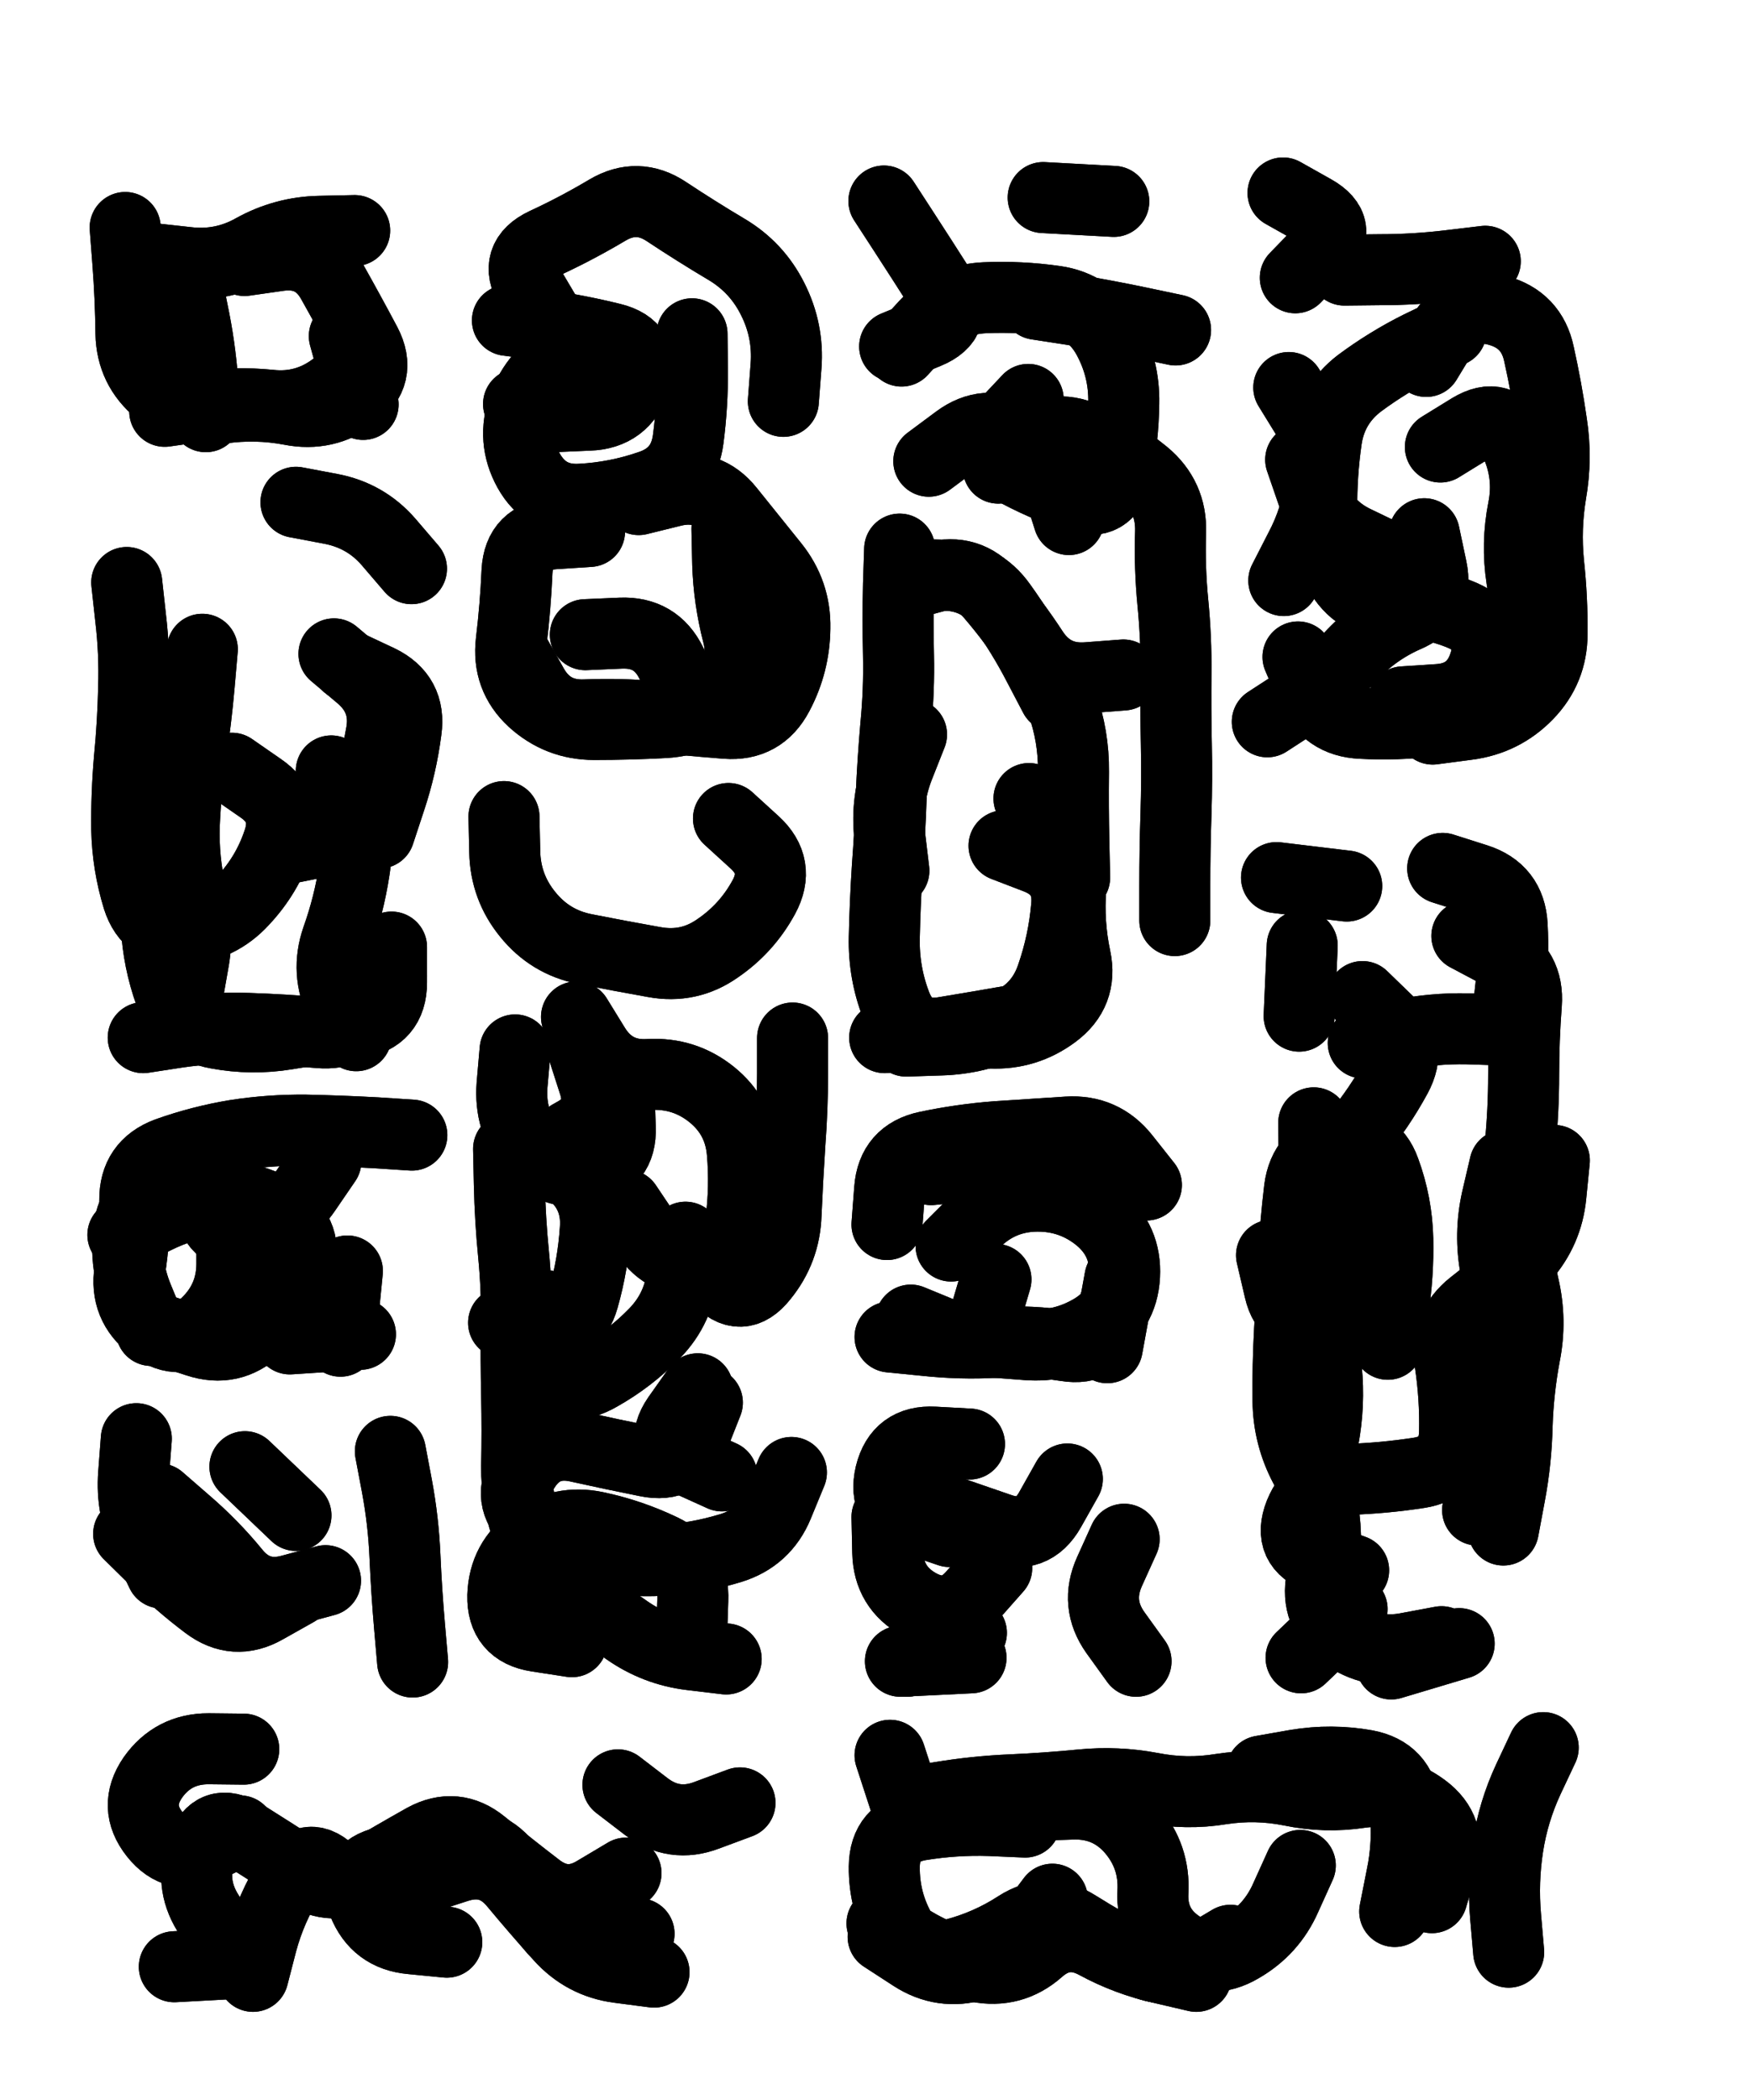 <svg xmlns="http://www.w3.org/2000/svg" viewBox="0 0 4560 5472"><title>Infinite Scribble #4830</title><defs><filter id="piece_4830_5_6_filter" x="-100" y="-100" width="4760" height="5672" filterUnits="userSpaceOnUse"><feGaussianBlur in="SourceGraphic" result="lineShape_1" stdDeviation="9250e-3"/><feColorMatrix in="lineShape_1" result="lineShape" type="matrix" values="1 0 0 0 0  0 1 0 0 0  0 0 1 0 0  0 0 0 11100e-3 -5550e-3"/><feGaussianBlur in="lineShape" result="shrank_blurred" stdDeviation="14250e-3"/><feColorMatrix in="shrank_blurred" result="shrank" type="matrix" values="1 0 0 0 0 0 1 0 0 0 0 0 1 0 0 0 0 0 12712e-3 -8400e-3"/><feColorMatrix in="lineShape" result="border_filled" type="matrix" values="0.6 0 0 0 -0.4  0 0.6 0 0 -0.4  0 0 0.6 0 -0.4  0 0 0 1 0"/><feComposite in="border_filled" in2="shrank" result="border" operator="out"/><feOffset in="lineShape" result="shapes_linestyle_bottom3" dx="-44400e-3" dy="44400e-3"/><feOffset in="lineShape" result="shapes_linestyle_bottom2" dx="-29600e-3" dy="29600e-3"/><feOffset in="lineShape" result="shapes_linestyle_bottom1" dx="-14800e-3" dy="14800e-3"/><feMerge result="shapes_linestyle_bottom"><feMergeNode in="shapes_linestyle_bottom3"/><feMergeNode in="shapes_linestyle_bottom2"/><feMergeNode in="shapes_linestyle_bottom1"/></feMerge><feGaussianBlur in="shapes_linestyle_bottom" result="shapes_linestyle_bottomcontent_blurred" stdDeviation="14250e-3"/><feColorMatrix in="shapes_linestyle_bottomcontent_blurred" result="shapes_linestyle_bottomcontent" type="matrix" values="1 0 0 0 0 0 1 0 0 0 0 0 1 0 0 0 0 0 12712e-3 -8400e-3"/><feColorMatrix in="shapes_linestyle_bottomcontent" result="shapes_linestyle_bottomdark" type="matrix" values="0.6 0 0 0 -0.1  0 0.6 0 0 -0.1  0 0 0.6 0 -0.1  0 0 0 1 0"/><feColorMatrix in="shapes_linestyle_bottom" result="shapes_linestyle_bottomborderblack" type="matrix" values="0.6 0 0 0 -0.4  0 0.6 0 0 -0.4  0 0 0.6 0 -0.4  0 0 0 1 0"/><feGaussianBlur in="lineShape" result="shapes_linestyle_frontshrank_blurred" stdDeviation="14250e-3"/><feColorMatrix in="shapes_linestyle_frontshrank_blurred" result="shapes_linestyle_frontshrank" type="matrix" values="1 0 0 0 0 0 1 0 0 0 0 0 1 0 0 0 0 0 12712e-3 -8400e-3"/><feMerge result="shapes_linestyle"><feMergeNode in="shapes_linestyle_bottomborderblack"/><feMergeNode in="shapes_linestyle_bottomdark"/><feMergeNode in="shapes_linestyle_frontshrank"/></feMerge><feComposite in="shapes_linestyle" in2="shrank" result="shapes_linestyle_cropped" operator="over"/><feComposite in="border" in2="shapes_linestyle_cropped" result="shapes" operator="over"/></filter><filter id="piece_4830_5_6_shadow" x="-100" y="-100" width="4760" height="5672" filterUnits="userSpaceOnUse"><feColorMatrix in="SourceGraphic" result="result_blackened" type="matrix" values="0 0 0 0 0  0 0 0 0 0  0 0 0 0 0  0 0 0 0.8 0"/><feGaussianBlur in="result_blackened" result="result_blurred" stdDeviation="55500e-3"/><feComposite in="SourceGraphic" in2="result_blurred" result="result" operator="over"/></filter><filter id="piece_4830_5_6_overall" x="-100" y="-100" width="4760" height="5672" filterUnits="userSpaceOnUse"><feTurbulence result="background_back_bumps" type="fractalNoise" baseFrequency="26e-3" numOctaves="3"/><feDiffuseLighting in="background_back_bumps" result="background_back" surfaceScale="1" diffuseConstant="2" lighting-color="#555"><feDistantLight azimuth="225" elevation="20"/></feDiffuseLighting><feColorMatrix in="background_back" result="background_backdarkened" type="matrix" values="0.4 0 0 0 0  0 0.4 0 0 0  0 0 0.4 0 0  0 0 0 1 0"/><feMorphology in="SourceGraphic" result="background_glow_1_thicken" operator="dilate" radius="19200e-3"/><feColorMatrix in="background_glow_1_thicken" result="background_glow_1_thicken_colored" type="matrix" values="0 0 0 0 0  0 0 0 0 0  0 0 0 0 0  0 0 0 1 0"/><feGaussianBlur in="background_glow_1_thicken_colored" result="background_glow_1" stdDeviation="57600e-3"/><feMorphology in="SourceGraphic" result="background_glow_2_thicken" operator="dilate" radius="192000e-3"/><feColorMatrix in="background_glow_2_thicken" result="background_glow_2_thicken_colored" type="matrix" values="-2 0 0 0 1.6  0 -2 0 0 1.6  0 0 -2 0 1.6  0 0 0 0.3 0"/><feGaussianBlur in="background_glow_2_thicken_colored" result="background_glow_2" stdDeviation="960000e-3"/><feComposite in="background_glow_1" in2="background_glow_2" result="background_glow" operator="over"/><feBlend in="background_glow" in2="background_backdarkened" result="background" mode="normal"/></filter><clipPath id="piece_4830_5_6_clip"><rect x="0" y="0" width="4560" height="5472"/></clipPath><g id="layer_3" filter="url(#piece_4830_5_6_filter)" stroke-width="185" stroke-linecap="round" fill="none"><path d="M 726 590 Q 726 590 817 577 Q 909 565 954 645 Q 999 725 1042 806 Q 1085 888 1011 942 Q 937 997 846 979 Q 756 962 665 975 Q 574 988 503 930 Q 432 872 430 780 Q 429 688 422 596 L 415 504" stroke="hsl(57,100%,57%)"/><path d="M 1753 1213 Q 1753 1213 1842 1191 Q 1932 1169 1989 1241 Q 2047 1313 2104 1384 Q 2162 1456 2160 1548 Q 2159 1640 2116 1721 Q 2073 1803 1981 1796 Q 1889 1789 1797 1779 Q 1706 1770 1614 1774 Q 1522 1778 1477 1698 L 1432 1618 M 1440 964 Q 1440 964 1526 932 Q 1613 900 1565 821 Q 1518 743 1471 663 Q 1425 584 1508 545 Q 1592 506 1671 459 Q 1750 412 1826 463 Q 1903 514 1982 561 Q 2061 608 2102 690 Q 2144 773 2137 865 L 2130 957" stroke="hsl(48,100%,58%)"/><path d="M 2690 1131 Q 2690 1131 2761 1072 Q 2832 1014 2916 1051 Q 3000 1089 3071 1147 Q 3142 1206 3139 1298 Q 3136 1390 3145 1482 Q 3154 1574 3153 1666 Q 3152 1758 3154 1850 Q 3156 1942 3153 2034 Q 3150 2126 3150 2218 L 3150 2310 M 2420 814 Q 2420 814 2505 779 Q 2590 744 2541 666 Q 2492 589 2442 512 L 2392 435 M 3152 771 Q 3152 771 3062 752 Q 2972 733 2881 718 L 2790 704 M 2770 1992 Q 2770 1992 2828 2062 Q 2887 2133 2879 2225 Q 2872 2317 2891 2407 Q 2910 2497 2836 2552 Q 2762 2607 2670 2603 Q 2578 2599 2486 2607 L 2394 2615 M 2461 1408 Q 2461 1408 2553 1410 Q 2645 1413 2698 1488 Q 2752 1563 2794 1644 L 2837 1726 M 2807 426 L 2991 436" stroke="hsl(37,100%,60%)"/><path d="M 3805 853 Q 3805 853 3853 774 Q 3902 696 3991 720 Q 4080 744 4099 834 Q 4119 924 4132 1015 Q 4146 1106 4130 1197 Q 4115 1288 4124 1379 Q 4134 1471 4133 1563 Q 4133 1655 4069 1721 Q 4005 1787 3913 1799 L 3822 1811 M 3800 1302 Q 3800 1302 3819 1392 Q 3838 1482 3753 1518 Q 3669 1555 3607 1623 Q 3546 1692 3468 1742 L 3391 1792 M 3464 635 Q 3464 635 3528 569 Q 3592 504 3512 459 L 3432 414 M 3447 921 Q 3447 921 3495 999 Q 3543 1078 3531 1169 Q 3519 1261 3476 1342 L 3434 1424" stroke="hsl(40,100%,60%)"/><path d="M 1109 2454 Q 1109 2454 1060 2532 Q 1012 2610 920 2602 Q 828 2594 736 2591 Q 644 2588 553 2601 L 462 2615 M 693 1913 Q 693 1913 768 1965 Q 844 2017 814 2104 Q 785 2191 722 2258 Q 660 2326 568 2333 Q 476 2340 448 2252 Q 421 2164 419 2072 Q 418 1980 426 1888 Q 435 1796 437 1704 Q 440 1612 429 1520 L 419 1429 M 994 1645 Q 994 1645 1077 1684 Q 1160 1724 1147 1815 Q 1135 1907 1106 1994 L 1077 2082 M 860 1220 Q 860 1220 950 1237 Q 1041 1254 1101 1323 L 1161 1393" stroke="hsl(39,100%,56%)"/><path d="M 1932 3566 Q 1932 3566 1898 3652 Q 1865 3738 1774 3719 Q 1684 3701 1594 3681 Q 1504 3661 1455 3739 Q 1406 3817 1473 3879 Q 1541 3942 1631 3962 Q 1721 3982 1813 3977 Q 1905 3972 1993 3945 Q 2081 3918 2116 3833 L 2151 3748 M 1608 2646 Q 1608 2646 1636 2733 Q 1665 2821 1584 2864 Q 1503 2907 1575 2964 Q 1647 3022 1640 3114 Q 1634 3206 1609 3294 Q 1584 3383 1492 3370 L 1401 3358 M 2154 2616 Q 2154 2616 2154 2708 Q 2154 2800 2147 2892 Q 2141 2984 2137 3076 Q 2134 3168 2076 3239 Q 2019 3311 1958 3242 L 1897 3174 M 1987 2044 Q 1987 2044 2055 2106 Q 2123 2168 2079 2249 Q 2035 2330 1959 2382 Q 1884 2435 1793 2418 Q 1703 2402 1612 2384 Q 1522 2366 1464 2294 Q 1406 2223 1404 2131 L 1402 2039" stroke="hsl(18,100%,56%)"/><path d="M 4139 2935 Q 4139 2935 4130 3026 Q 4121 3118 4060 3187 Q 3999 3256 3926 3312 Q 3854 3369 3867 3460 Q 3881 3551 3879 3643 Q 3877 3735 3786 3749 Q 3695 3763 3603 3766 Q 3511 3770 3476 3855 Q 3442 3941 3529 3972 L 3616 4003 M 3639 2508 Q 3639 2508 3705 2572 Q 3771 2636 3727 2717 Q 3683 2798 3624 2869 Q 3566 2940 3597 3026 Q 3628 3113 3622 3205 Q 3616 3297 3530 3329 Q 3444 3362 3423 3272 L 3402 3182 M 3848 2174 Q 3848 2174 3936 2202 Q 4024 2230 4029 2322 Q 4034 2414 4023 2505 L 4012 2597 M 3415 2198 L 3598 2220 M 3891 4194 L 3714 4247" stroke="hsl(11,100%,56%)"/><path d="M 994 3223 L 976 3406 M 693 3112 Q 693 3112 693 3204 Q 693 3296 626 3360 Q 560 3424 486 3368 Q 413 3313 427 3222 Q 441 3131 440 3039 Q 439 2947 525 2915 Q 612 2884 703 2869 Q 794 2855 886 2856 Q 978 2858 1070 2863 L 1162 2869" stroke="hsl(22,100%,55%)"/><path d="M 3010 3256 Q 3010 3256 2983 3344 Q 2957 3433 2866 3418 Q 2775 3404 2683 3409 Q 2591 3414 2499 3404 L 2408 3395 M 2400 3102 Q 2400 3102 2407 3010 Q 2414 2918 2504 2899 Q 2594 2880 2686 2873 Q 2778 2867 2870 2861 Q 2962 2855 3019 2927 L 3076 2999" stroke="hsl(14,100%,55%)"/><path d="M 510 4010 Q 510 4010 470 3927 Q 430 3844 437 3752 L 444 3660 M 860 3860 L 727 3733 M 1106 3693 Q 1106 3693 1123 3783 Q 1140 3874 1144 3966 Q 1148 4058 1156 4150 L 1164 4242" stroke="hsl(10,100%,52%)"/><path d="M 2620 4166 L 2452 4240 M 3018 3922 Q 3018 3922 2980 4006 Q 2942 4090 2995 4165 L 3049 4240 M 2563 3902 Q 2563 3902 2475 3872 Q 2388 3843 2409 3753 Q 2431 3664 2523 3669 L 2615 3674" stroke="hsl(2,100%,54%)"/><path d="M 714 4682 Q 714 4682 631 4722 Q 549 4763 492 4691 Q 435 4619 487 4543 Q 540 4468 632 4468 L 724 4469 M 1754 4950 Q 1754 4950 1665 4975 Q 1577 5001 1522 4927 Q 1467 4854 1414 4778 Q 1362 4703 1272 4723 Q 1182 4743 1092 4763 Q 1002 4784 1035 4869 Q 1069 4955 1161 4963 L 1253 4972 M 2017 4609 Q 2017 4609 1931 4641 Q 1845 4674 1772 4618 L 1699 4562 M 543 5036 L 727 5026" stroke="hsl(348,100%,51%)"/><path d="M 2465 4660 L 2408 4485 M 2831 4860 Q 2831 4860 2776 4933 Q 2721 5007 2632 5032 Q 2544 5058 2467 5008 L 2390 4958 M 3477 4772 Q 3477 4772 3439 4856 Q 3402 4940 3322 4986 Q 3243 5033 3165 4983 Q 3088 4933 3093 4841 Q 3098 4749 3038 4679 Q 2978 4610 2886 4612 L 2794 4615 M 3723 4892 Q 3723 4892 3741 4801 Q 3760 4711 3749 4619 Q 3739 4528 3648 4511 Q 3558 4495 3467 4510 L 3376 4526 M 4020 4998 Q 4020 4998 4012 4906 Q 4004 4814 4018 4723 Q 4032 4632 4071 4548 L 4110 4465" stroke="hsl(322,100%,54%)"/></g><g id="layer_2" filter="url(#piece_4830_5_6_filter)" stroke-width="185" stroke-linecap="round" fill="none"><path d="M 1032 868 Q 1032 868 958 922 Q 884 977 792 967 Q 701 958 609 970 L 518 983 M 485 585 Q 485 585 576 595 Q 668 606 748 561 Q 829 516 921 514 L 1013 512" stroke="hsl(37,100%,66%)"/><path d="M 1983 1289 Q 1983 1289 1985 1381 Q 1988 1473 2011 1562 Q 2034 1651 1973 1720 Q 1913 1789 1821 1794 Q 1729 1799 1637 1799 Q 1545 1799 1477 1737 Q 1410 1675 1421 1583 Q 1432 1492 1436 1400 Q 1441 1308 1533 1302 L 1625 1296 M 1531 997 Q 1531 997 1623 993 Q 1715 990 1744 902 Q 1773 815 1683 793 Q 1594 771 1502 758 L 1411 746" stroke="hsl(28,100%,66%)"/><path d="M 2433 1439 Q 2433 1439 2522 1415 Q 2611 1391 2671 1461 Q 2731 1531 2781 1608 Q 2832 1685 2924 1677 L 3016 1670 M 2705 2115 Q 2705 2115 2791 2148 Q 2877 2182 2868 2274 Q 2860 2366 2830 2453 Q 2801 2541 2717 2579 Q 2634 2618 2542 2621 L 2450 2624 M 2438 826 Q 2438 826 2500 758 Q 2563 691 2655 687 Q 2747 683 2838 696 Q 2929 709 2974 789 Q 3019 870 3017 962 Q 3016 1054 2997 1144 Q 2979 1235 2891 1205 Q 2804 1176 2723 1131 Q 2643 1087 2705 1019 L 2768 952 M 2464 1825 Q 2464 1825 2430 1911 Q 2397 1997 2407 2088 L 2418 2180" stroke="hsl(18,100%,66%)"/><path d="M 3842 1076 Q 3842 1076 3920 1028 Q 3999 980 4037 1063 Q 4076 1147 4058 1237 Q 4040 1328 4054 1419 Q 4069 1510 4071 1602 Q 4074 1694 3992 1737 Q 3911 1780 3819 1790 Q 3728 1801 3636 1796 Q 3544 1792 3507 1707 L 3471 1623 M 3478 1109 Q 3478 1109 3508 1196 Q 3539 1283 3622 1322 L 3705 1362 M 3592 615 Q 3592 615 3684 614 Q 3776 614 3867 603 L 3959 592" stroke="hsl(20,100%,67%)"/><path d="M 1109 2379 Q 1109 2379 1109 2471 Q 1109 2563 1018 2577 Q 927 2591 836 2606 Q 745 2621 654 2604 Q 564 2588 532 2501 Q 501 2415 496 2323 Q 491 2231 494 2139 Q 498 2047 495 1955 Q 492 1863 499 1771 L 506 1679 M 959 1615 Q 959 1615 1029 1674 Q 1099 1734 1082 1824 Q 1066 1915 1035 2002 Q 1004 2089 913 2107 L 823 2125" stroke="hsl(20,100%,64%)"/><path d="M 1981 4234 Q 1981 4234 1889 4223 Q 1798 4212 1722 4159 Q 1647 4107 1573 4051 Q 1500 3996 1467 3910 Q 1434 3824 1435 3732 Q 1437 3640 1435 3548 Q 1433 3456 1434 3364 Q 1436 3272 1427 3180 Q 1418 3089 1416 2997 L 1414 2905 M 1907 3530 Q 1907 3530 1854 3605 Q 1802 3681 1886 3719 L 1970 3757 M 1591 2561 Q 1591 2561 1639 2639 Q 1688 2717 1780 2711 Q 1872 2706 1943 2763 Q 2015 2821 2023 2913 Q 2031 3005 2019 3096 Q 2007 3188 1915 3196 Q 1823 3204 1772 3127 L 1721 3051" stroke="hsl(357,100%,61%)"/><path d="M 3612 4104 L 3479 4231 M 3911 2350 Q 3911 2350 3992 2393 Q 4073 2436 4066 2528 Q 4059 2620 4059 2712 Q 4059 2804 4050 2896 Q 4042 2988 4040 3080 Q 4038 3172 4059 3262 Q 4080 3352 4062 3442 Q 4045 3533 4042 3625 Q 4040 3717 4023 3807 L 4006 3898 M 3533 3815 Q 3533 3815 3489 3734 Q 3446 3653 3445 3561 Q 3444 3469 3449 3377 Q 3455 3285 3459 3193 Q 3464 3101 3475 3009 Q 3487 2918 3576 2896 Q 3666 2875 3697 2961 Q 3729 3048 3731 3140 Q 3733 3232 3719 3323 L 3705 3414 M 3474 2559 L 3482 2375" stroke="hsl(330,100%,64%)"/><path d="M 483 3378 Q 483 3378 448 3293 Q 413 3208 424 3116 Q 436 3025 524 2998 Q 612 2971 636 3060 Q 660 3149 747 3119 Q 834 3089 886 3013 L 938 2937 M 844 3400 L 1028 3388" stroke="hsl(2,100%,60%)"/><path d="M 2684 3245 Q 2684 3245 2658 3333 Q 2632 3422 2547 3386 L 2462 3351 M 2515 2959 L 2699 2941 M 3007 3242 L 2974 3423" stroke="hsl(345,100%,62%)"/><path d="M 937 4030 Q 937 4030 848 4054 Q 759 4079 701 4008 Q 643 3937 573 3877 L 504 3817" stroke="hsl(330,100%,59%)"/><path d="M 2870 3765 Q 2870 3765 2825 3845 Q 2780 3925 2693 3894 Q 2606 3864 2519 3834 L 2432 3804 M 2619 4231 L 2435 4240" stroke="hsl(307,100%,63%)"/><path d="M 1720 4792 Q 1720 4792 1641 4839 Q 1563 4887 1490 4831 Q 1417 4775 1346 4717 Q 1275 4659 1194 4703 Q 1114 4748 1035 4795 Q 956 4842 879 4791 Q 802 4741 724 4692 Q 646 4644 614 4730 Q 582 4817 630 4895 L 679 4973" stroke="hsl(292,100%,61%)"/><path d="M 2449 4609 Q 2449 4609 2540 4594 Q 2631 4579 2723 4575 Q 2815 4571 2907 4562 Q 2999 4553 3089 4570 Q 3180 4588 3271 4573 Q 3362 4559 3452 4577 Q 3543 4596 3634 4582 Q 3725 4569 3799 4624 Q 3873 4679 3846 4767 L 3820 4856 M 3206 5061 Q 3206 5061 3116 5040 Q 3026 5020 2945 4976 Q 2864 4932 2795 4993 Q 2726 5054 2635 5036 Q 2545 5018 2466 4970 L 2387 4923" stroke="hsl(280,100%,62%)"/></g><g id="layer_1" filter="url(#piece_4830_5_6_filter)" stroke-width="185" stroke-linecap="round" fill="none"><path d="M 986 787 L 1035 965 M 573 633 Q 573 633 591 723 Q 610 813 617 905 L 625 997" stroke="hsl(18,100%,73%)"/><path d="M 1614 1565 Q 1614 1565 1706 1561 Q 1798 1557 1838 1639 L 1879 1722 M 1892 781 Q 1892 781 1893 873 Q 1894 965 1882 1056 Q 1870 1148 1782 1177 Q 1695 1207 1603 1212 Q 1511 1218 1466 1137 Q 1422 1057 1453 970 Q 1485 884 1565 839 L 1646 795" stroke="hsl(9,100%,73%)"/><path d="M 2822 2554 Q 2822 2554 2731 2570 Q 2640 2586 2549 2601 Q 2458 2617 2424 2531 Q 2391 2446 2393 2354 Q 2395 2262 2401 2170 Q 2408 2078 2411 1986 Q 2415 1894 2423 1802 Q 2432 1710 2430 1618 Q 2428 1526 2430 1434 L 2433 1342 M 2826 1656 Q 2826 1656 2856 1743 Q 2887 1830 2886 1922 Q 2885 2014 2887 2106 L 2889 2198 M 2509 1113 Q 2509 1113 2583 1058 Q 2657 1003 2738 1046 Q 2819 1089 2846 1177 L 2874 1265" stroke="hsl(0,100%,73%)"/><path d="M 3745 1740 Q 3745 1740 3837 1734 Q 3929 1728 3957 1640 Q 3985 1552 3900 1515 Q 3816 1479 3724 1483 Q 3632 1488 3583 1410 Q 3535 1332 3533 1240 Q 3532 1148 3545 1057 Q 3558 966 3631 910 Q 3705 855 3787 814 L 3870 774" stroke="hsl(1,100%,75%)"/><path d="M 952 1920 Q 952 1920 989 2004 Q 1027 2088 1012 2179 Q 998 2270 967 2357 Q 937 2444 977 2527 L 1017 2610 M 616 1603 Q 616 1603 608 1695 Q 600 1787 586 1878 Q 573 1969 569 2061 Q 566 2153 587 2242 Q 609 2332 592 2422 L 576 2513" stroke="hsl(0,100%,70%)"/><path d="M 1702 2757 Q 1702 2757 1705 2849 Q 1709 2941 1618 2959 Q 1528 2977 1472 2904 Q 1416 2831 1423 2739 L 1431 2647 M 1509 3313 Q 1509 3313 1456 3388 Q 1404 3464 1487 3503 Q 1571 3542 1651 3496 Q 1731 3451 1795 3385 Q 1859 3319 1867 3227 L 1875 3135 M 1579 4189 Q 1579 4189 1488 4175 Q 1397 4161 1399 4069 Q 1402 3977 1477 3924 Q 1552 3871 1642 3890 Q 1732 3909 1815 3949 Q 1898 3989 1894 4081 L 1891 4173" stroke="hsl(297,100%,72%)"/><path d="M 3845 4189 Q 3845 4189 3754 4206 Q 3664 4223 3589 4169 Q 3515 4115 3533 4024 Q 3551 3934 3536 3843 Q 3521 3752 3537 3661 Q 3554 3571 3545 3479 Q 3536 3388 3535 3296 Q 3534 3204 3524 3112 Q 3515 3021 3513 2929 L 3512 2837 M 4010 2947 Q 4010 2947 3989 3037 Q 3969 3127 3986 3217 Q 4003 3308 4005 3400 Q 4007 3492 4008 3584 Q 4010 3676 3974 3761 L 3939 3846 M 3641 2629 Q 3641 2629 3731 2609 Q 3821 2590 3913 2592 L 4005 2595" stroke="hsl(285,100%,73%)"/><path d="M 409 3129 Q 409 3129 491 3087 Q 573 3046 664 3035 Q 756 3025 827 3083 Q 898 3141 862 3226 Q 826 3311 758 3373 Q 691 3436 603 3407 L 516 3379" stroke="hsl(307,100%,70%)"/><path d="M 2567 3158 Q 2567 3158 2632 3093 Q 2698 3029 2790 3028 Q 2882 3027 2953 3085 Q 3024 3144 3019 3236 Q 3014 3328 2935 3375 Q 2856 3422 2764 3415 L 2672 3408" stroke="hsl(291,100%,72%)"/><path d="M 861 4057 Q 861 4057 781 4102 Q 701 4148 627 4092 Q 554 4037 489 3972 L 424 3908" stroke="hsl(283,100%,69%)"/><path d="M 2686 3997 Q 2686 3997 2625 4066 Q 2565 4136 2484 4092 Q 2404 4048 2402 3956 L 2400 3864" stroke="hsl(270,100%,71%)"/><path d="M 1793 5050 Q 1793 5050 1701 5038 Q 1610 5026 1548 4957 Q 1487 4889 1428 4818 Q 1369 4748 1281 4776 Q 1194 4804 1106 4833 Q 1019 4862 956 4795 Q 893 4728 844 4805 Q 795 4883 771 4972 L 748 5061" stroke="hsl(261,100%,68%)"/><path d="M 3295 4967 Q 3295 4967 3216 5014 Q 3137 5062 3055 5020 Q 2973 4978 2895 4929 Q 2818 4880 2740 4930 Q 2663 4980 2574 5003 Q 2485 5026 2438 4946 Q 2392 4867 2393 4775 Q 2394 4683 2485 4667 Q 2576 4652 2668 4655 L 2760 4659" stroke="hsl(250,100%,70%)"/></g></defs><g filter="url(#piece_4830_5_6_overall)" clip-path="url(#piece_4830_5_6_clip)"><use href="#layer_3"/><use href="#layer_2"/><use href="#layer_1"/></g><g clip-path="url(#piece_4830_5_6_clip)"><use href="#layer_3" filter="url(#piece_4830_5_6_shadow)"/><use href="#layer_2" filter="url(#piece_4830_5_6_shadow)"/><use href="#layer_1" filter="url(#piece_4830_5_6_shadow)"/></g></svg>